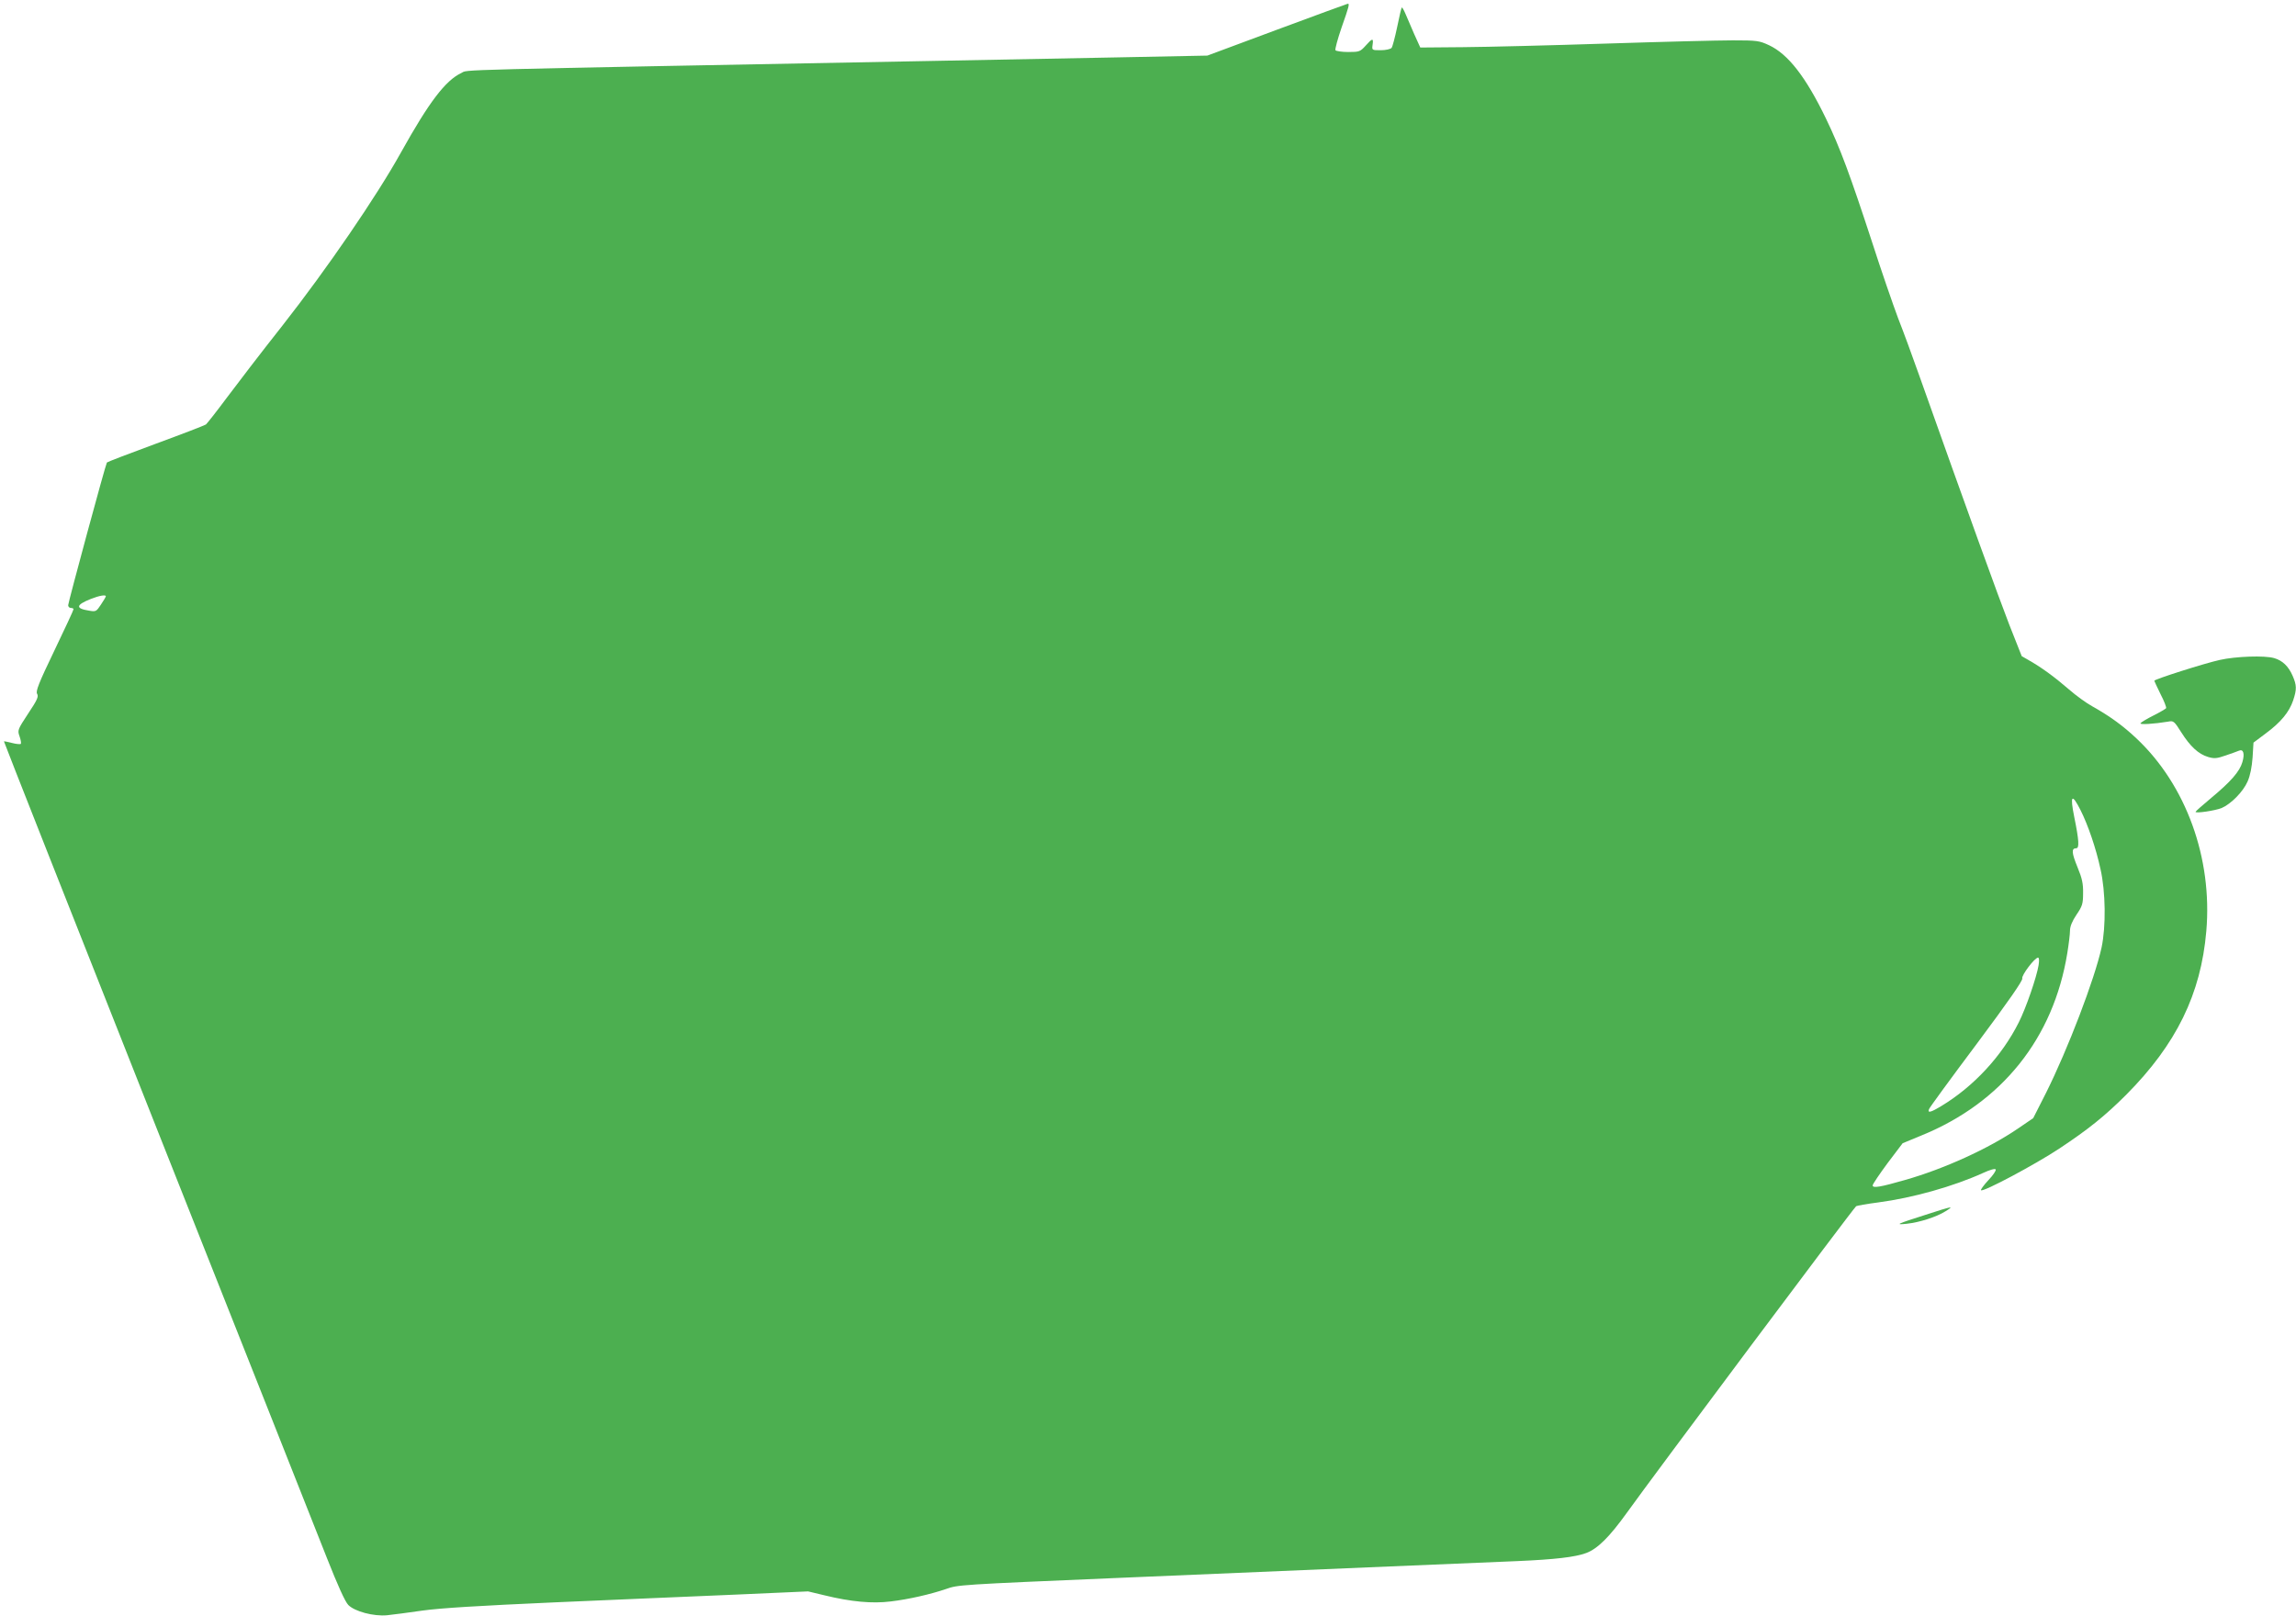 <?xml version="1.0" standalone="no"?>
<!DOCTYPE svg PUBLIC "-//W3C//DTD SVG 20010904//EN"
 "http://www.w3.org/TR/2001/REC-SVG-20010904/DTD/svg10.dtd">
<svg version="1.0" xmlns="http://www.w3.org/2000/svg"
 width="1280pt" height="901pt" viewBox="0 0 1280 901"
 preserveAspectRatio="xMidYMid meet">
<g transform="translate(0,901) scale(0.1,-0.1)"
fill="#4caf50" stroke="none">
<path d="M7118 8844 l-387 -144 -503 -10 c-277 -5 -746 -14 -1043 -20 -2745
-52 -2571 -47 -2613 -67 -89 -42 -180 -162 -336 -442 -137 -247 -414 -651
-661 -966 -117 -148 -257 -331 -313 -406 -55 -74 -107 -140 -114 -146 -7 -5
-134 -54 -281 -108 -147 -54 -269 -101 -271 -104 -8 -12 -216 -781 -216 -796
0 -8 7 -15 15 -15 8 0 15 -3 15 -7 0 -5 -48 -108 -107 -231 -88 -183 -105
-227 -96 -241 9 -15 1 -34 -50 -110 -59 -90 -60 -93 -48 -127 7 -20 10 -38 7
-42 -4 -3 -26 -1 -49 5 -23 6 -43 10 -45 9 -1 -2 383 -975 853 -2162 471
-1187 897 -2264 948 -2393 60 -152 101 -243 119 -261 36 -36 140 -64 216 -57
31 3 120 15 197 26 100 14 313 27 740 46 330 14 782 34 1005 43 l405 18 92
-22 c147 -36 266 -47 369 -34 101 12 222 40 307 69 69 24 63 24 957 62 388 16
1016 43 1395 59 380 16 755 32 835 35 207 9 321 22 383 45 64 24 130 90 227
225 143 200 1265 1701 1278 1709 5 3 61 13 123 21 191 25 419 89 586 165 37
17 65 25 69 19 3 -6 -15 -33 -41 -60 -26 -28 -44 -53 -41 -56 11 -12 303 144
436 232 163 108 256 183 374 301 279 281 416 561 446 912 35 407 -113 814
-389 1074 -74 70 -148 124 -246 179 -33 18 -91 60 -130 94 -81 70 -151 121
-217 159 l-47 27 -70 177 c-59 152 -232 629 -501 1387 -37 105 -90 249 -118
320 -27 72 -94 265 -147 430 -119 364 -177 522 -255 683 -112 232 -211 360
-318 410 -54 25 -66 27 -202 27 -80 0 -397 -8 -705 -18 -308 -10 -667 -19
-799 -20 l-238 -2 -34 75 c-18 41 -40 92 -49 114 -9 21 -18 36 -20 34 -3 -2
-14 -51 -26 -109 -12 -57 -26 -110 -31 -116 -6 -7 -33 -13 -60 -13 -50 0 -50
0 -46 30 6 39 -1 38 -39 -5 -30 -33 -35 -35 -97 -35 -35 0 -68 5 -71 10 -3 6
12 62 34 126 42 119 46 135 34 133 -5 -1 -182 -66 -395 -145z m-6528 -3159 c0
-3 -12 -24 -27 -46 -26 -39 -28 -41 -67 -34 -77 12 -73 32 10 65 48 19 84 25
84 15z m11009 -1193 c41 -81 86 -212 111 -328 29 -127 31 -321 6 -438 -39
-177 -188 -567 -310 -811 l-71 -140 -85 -58 c-164 -112 -412 -225 -630 -287
-136 -39 -180 -47 -180 -30 0 7 38 63 83 124 l84 111 104 43 c450 183 737 543
814 1017 8 49 15 106 15 125 0 24 12 53 36 89 33 48 37 62 37 120 1 53 -5 82
-31 145 -33 81 -35 106 -7 106 18 0 15 46 -11 173 -25 124 -14 136 35 39z
m-234 -864 c-11 -67 -70 -239 -111 -320 -94 -187 -251 -357 -432 -466 -58 -35
-77 -40 -68 -17 3 9 123 173 266 364 176 236 258 354 254 365 -6 16 69 116 88
116 6 0 7 -16 3 -42z"/>
<path d="M12375 5330 c-86 -19 -365 -108 -365 -116 0 -2 16 -36 35 -75 20 -38
33 -73 31 -78 -3 -4 -35 -23 -71 -41 -36 -18 -69 -38 -72 -43 -6 -9 75 -4 154
9 30 6 34 3 73 -59 50 -79 96 -122 150 -138 34 -10 48 -9 97 8 32 11 66 23 75
27 25 11 33 -17 19 -64 -15 -52 -65 -109 -172 -198 -49 -41 -89 -76 -89 -79 0
-10 110 7 145 21 53 23 120 91 145 148 15 34 24 81 28 135 l5 82 68 51 c84 62
131 119 153 184 21 63 20 85 -3 138 -23 53 -57 85 -102 98 -53 16 -216 10
-304 -10z"/>
<path d="M10735 2236 c-163 -52 -173 -57 -105 -50 73 8 165 38 215 69 52 32
44 31 -110 -19z"/>
</g>
</svg>
